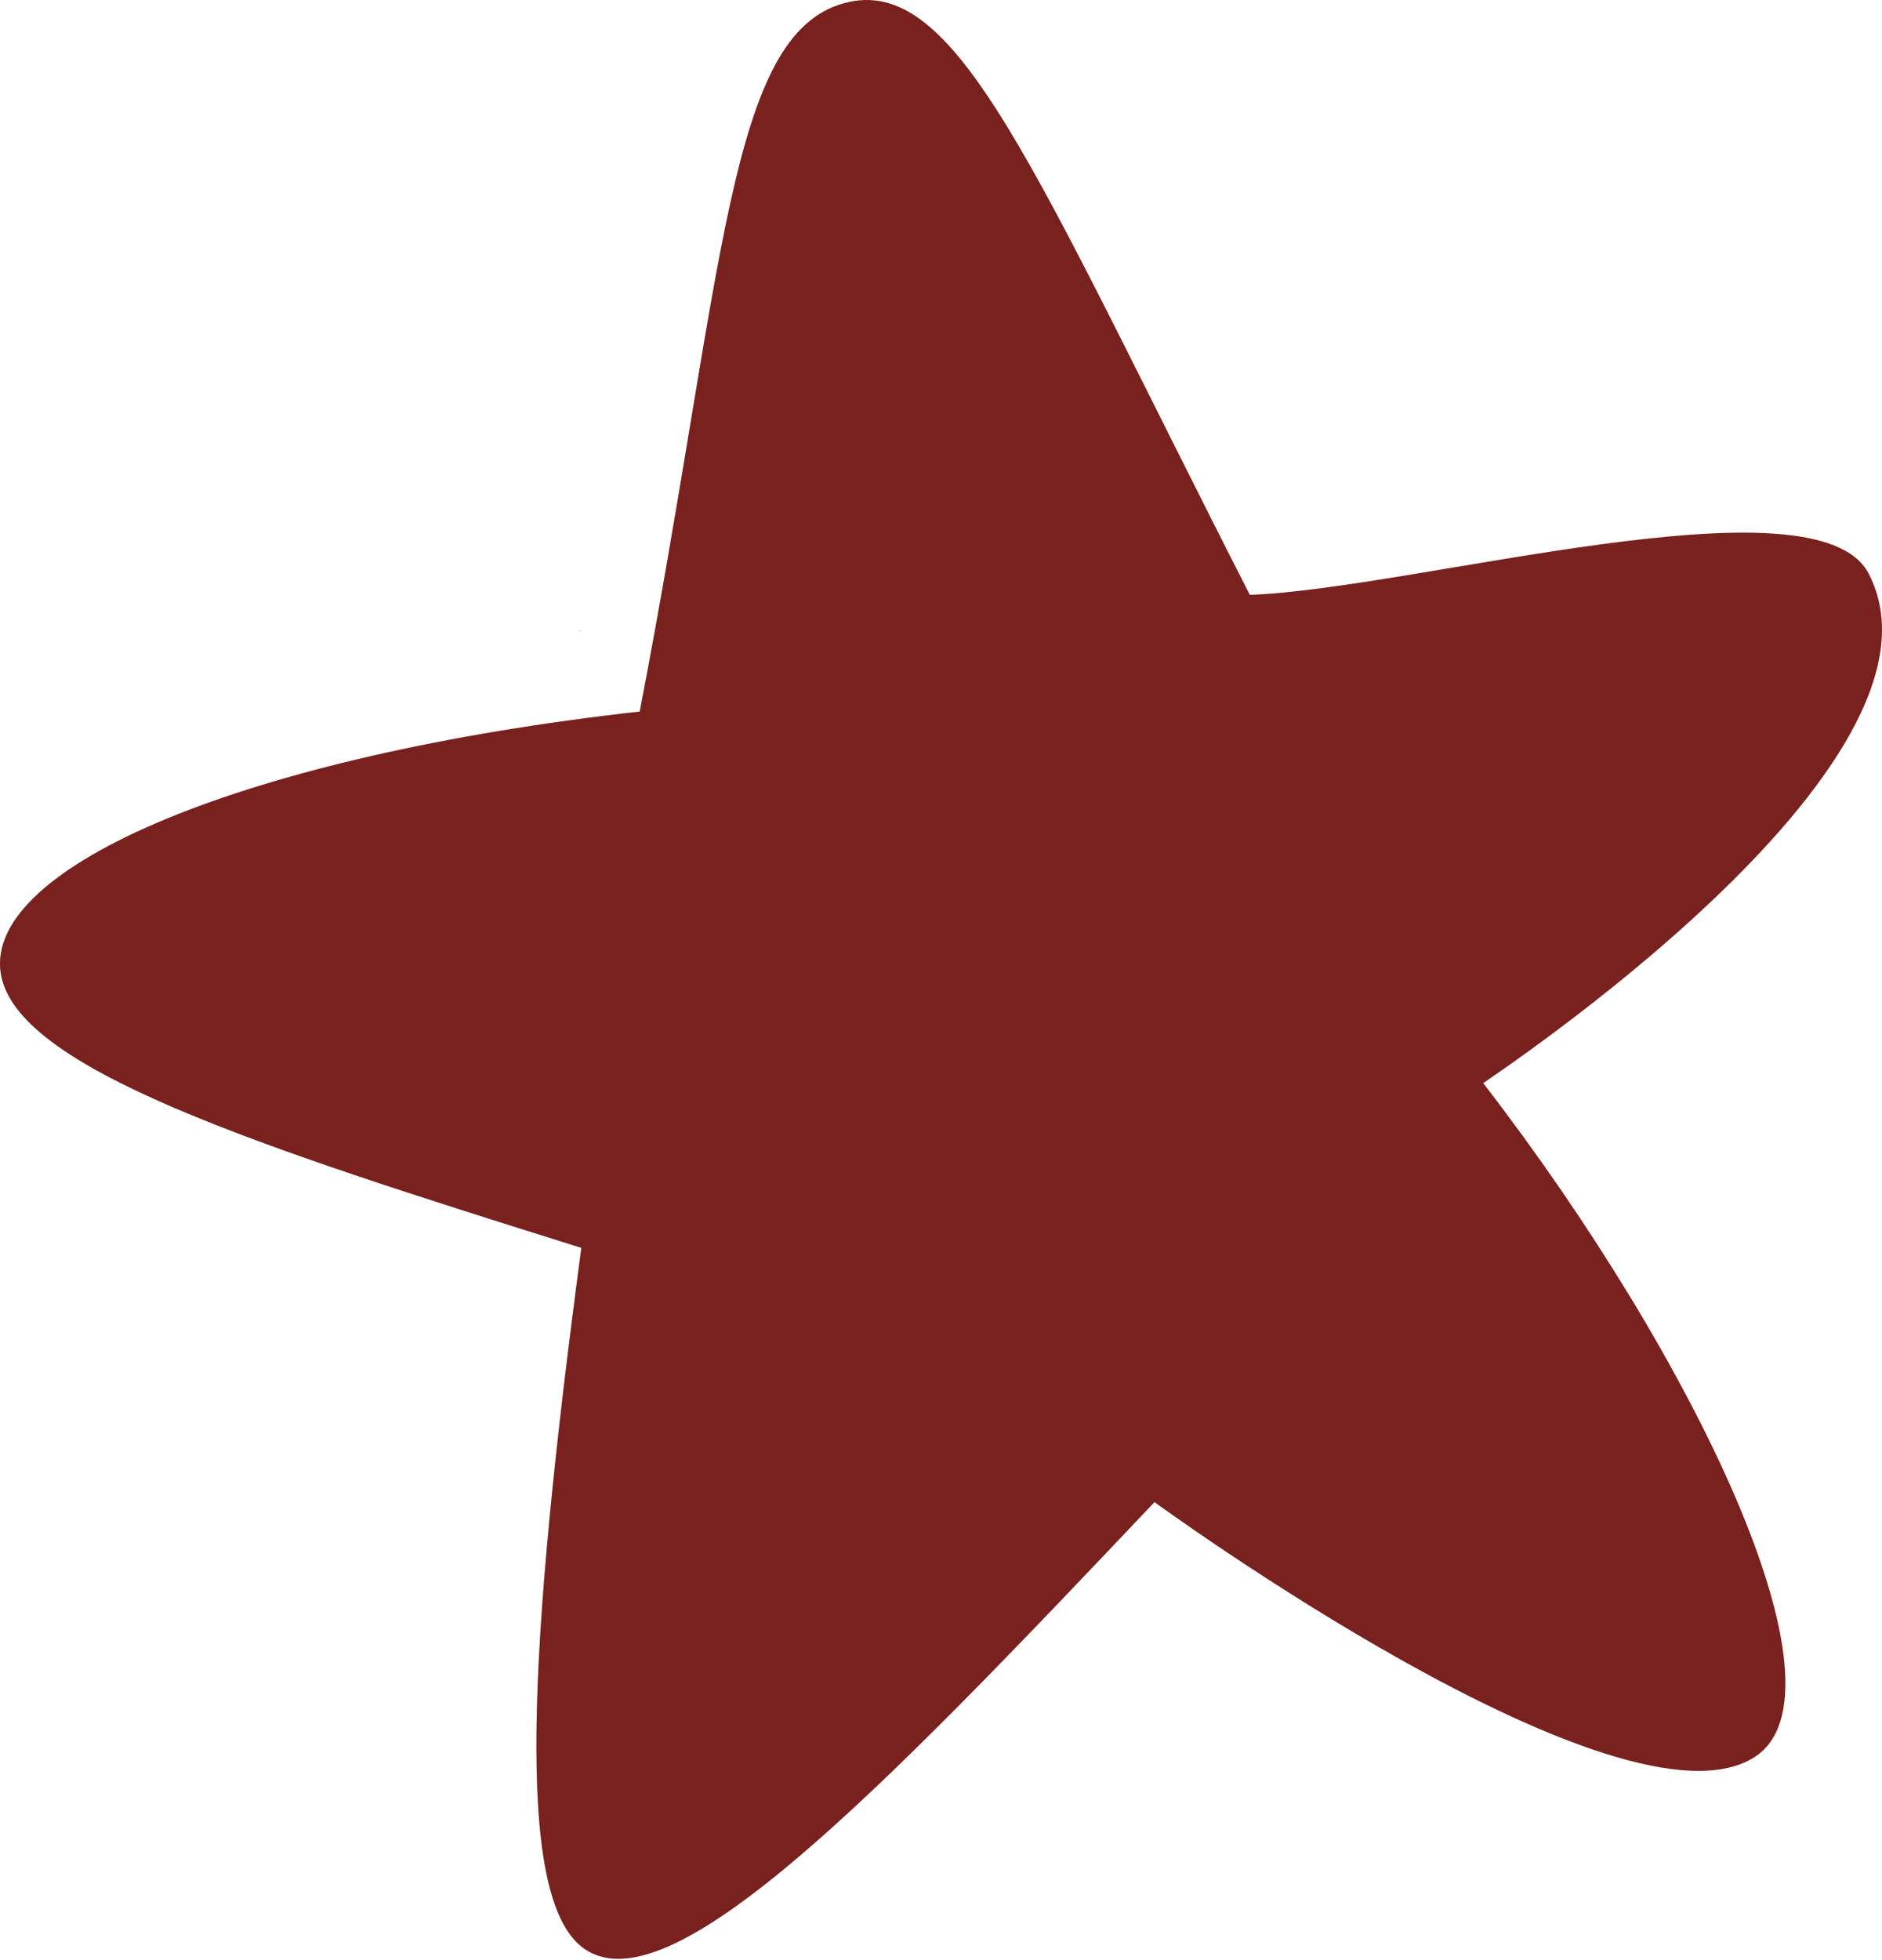 <?xml version="1.0" encoding="UTF-8"?> <svg xmlns="http://www.w3.org/2000/svg" width="170" height="177" viewBox="0 0 170 177" fill="none"><path d="M52.41 57.008C52.41 56.955 52.41 56.956 52.41 56.903C52.462 56.956 52.462 56.955 52.41 57.008Z" fill="#79211F"></path><path d="M168.788 51.789C164.039 42.709 127.769 53.198 112.896 53.72C93.222 15.154 86.438 -2.485 76.261 0.281C65.719 3.151 65.459 24.444 57.787 64.262C22.248 68.228 -1.445 78.248 0.069 87.903C1.425 96.461 22.874 103.402 52.516 112.691C47.663 149.013 46.567 171.036 52.516 175.785C60.136 181.891 79.288 162.06 104.285 135.653C104.285 135.653 146.452 166.444 158.507 158.668C167.536 152.823 153.184 122.711 133.98 97.818C133.927 97.766 177.764 69.063 168.788 51.789Z" fill="#79211F"></path><path opacity="0.4" d="M77.253 150.839C74.8 142.019 75.217 132.834 76.679 123.962C79.079 109.611 79.131 118.222 74.748 107.419C70.834 97.869 67.807 90.302 70.312 79.656C72.086 71.984 80.071 66.661 81.689 60.138C82.106 58.364 77.514 42.186 77.096 38.898C75.739 27.834 75.217 16.666 74.226 5.551C74.069 4.037 74.069 2.628 74.121 1.271C65.667 6.438 64.937 27.417 57.787 64.261C22.248 68.227 -1.445 78.247 0.069 87.901C1.425 96.46 22.874 103.401 52.516 112.69C47.663 149.012 46.567 171.035 52.516 175.784C57.526 179.802 67.494 172.548 80.906 159.658C79.392 156.84 78.14 153.97 77.253 150.839Z" fill="#79211F"></path><path opacity="0.4" d="M143.905 62.644C140.565 56.277 115.098 63.636 104.609 64.001C90.779 36.864 86.03 24.495 78.88 26.426C71.47 28.462 71.313 43.439 65.886 71.411C40.889 74.177 24.241 81.275 25.285 88.007C26.224 94.008 41.306 98.914 62.129 105.437C58.736 130.956 57.954 146.456 62.129 149.796C67.452 154.127 80.968 140.141 98.555 121.563C98.555 121.563 128.197 143.22 136.651 137.741C143.018 133.618 132.894 112.482 119.43 94.948C119.377 95 150.22 74.803 143.905 62.644Z" fill="#79211F"></path></svg> 